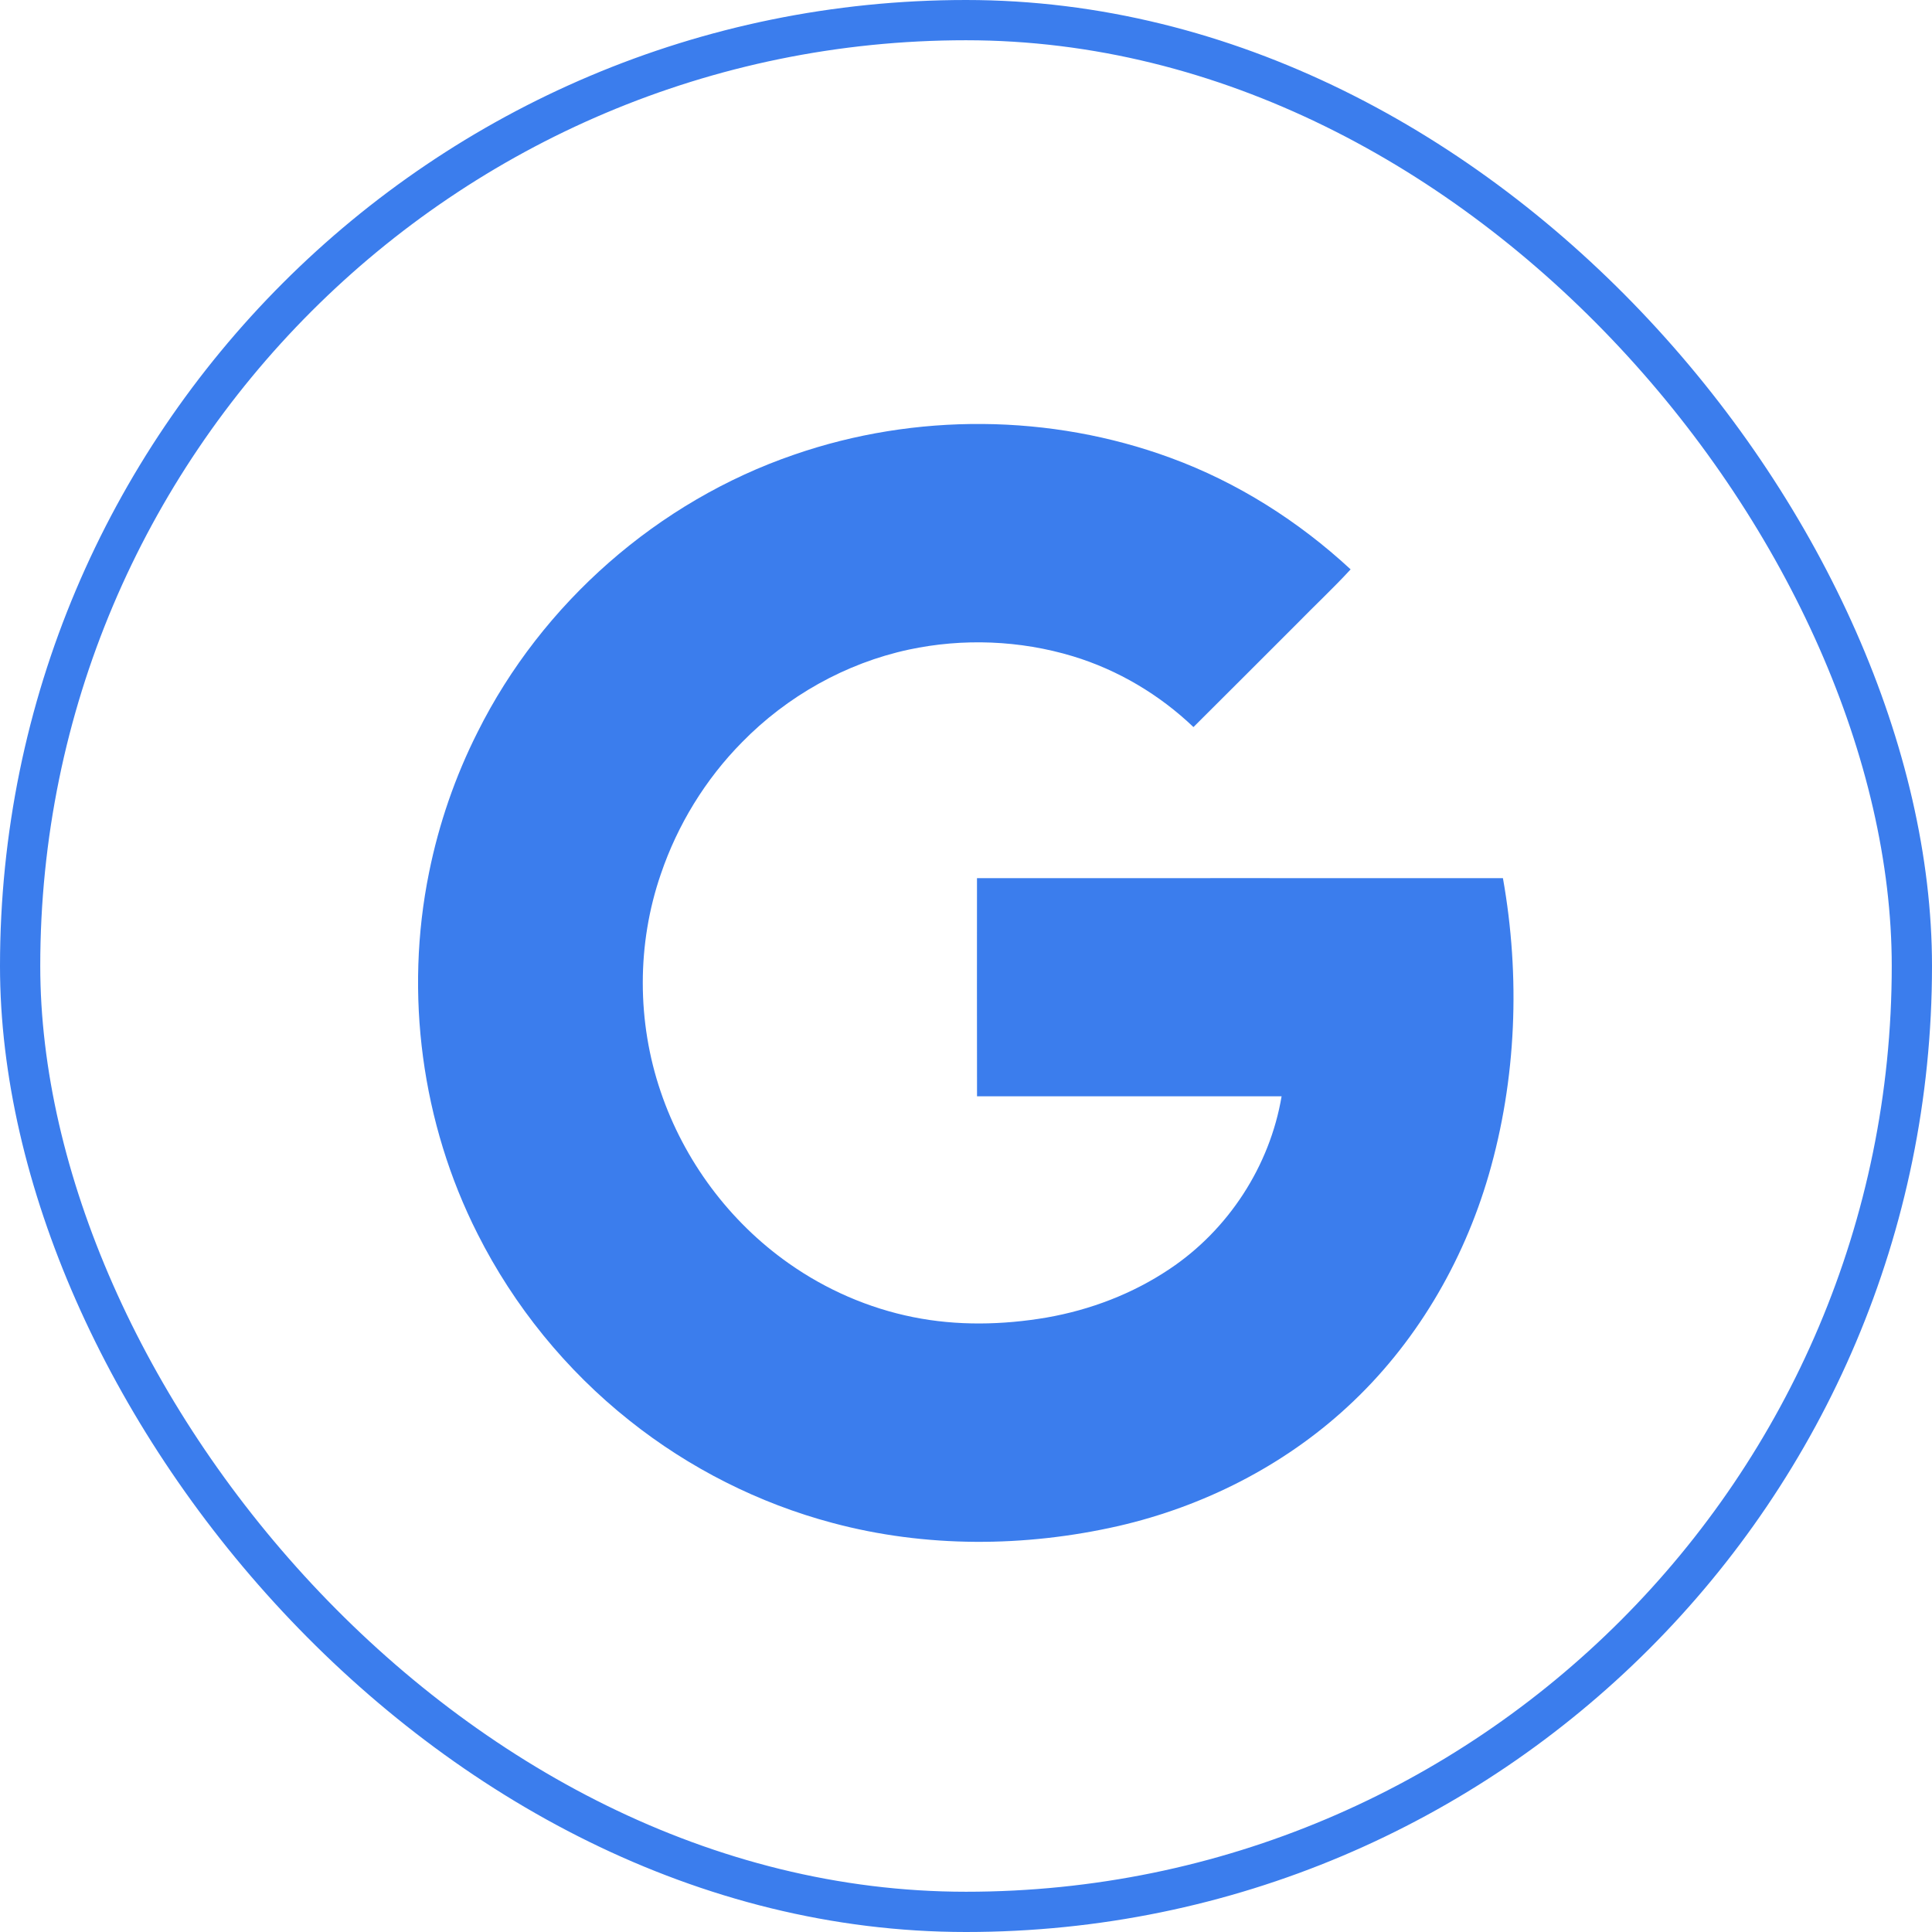 <svg width="48" height="48" viewBox="0 0 48 48" fill="none" xmlns="http://www.w3.org/2000/svg">
<path d="M37.34 21.818C32.984 21.816 28.628 21.817 24.273 21.818C24.273 23.624 24.27 25.431 24.274 27.237C26.796 27.237 29.319 27.236 31.841 27.237C31.549 28.969 30.52 30.552 29.061 31.526C28.143 32.143 27.09 32.544 26.003 32.734C24.91 32.92 23.78 32.944 22.689 32.724C21.58 32.502 20.521 32.04 19.598 31.389C18.121 30.351 16.994 28.833 16.415 27.124C15.823 25.387 15.819 23.453 16.418 21.717C16.833 20.493 17.525 19.363 18.433 18.443C19.554 17.296 21.011 16.476 22.58 16.139C23.924 15.852 25.342 15.907 26.657 16.305C27.776 16.645 28.807 17.258 29.651 18.064C30.505 17.215 31.355 16.362 32.207 15.511C32.654 15.053 33.123 14.616 33.556 14.146C32.262 12.948 30.745 11.985 29.087 11.377C26.103 10.278 22.738 10.255 19.733 11.295C16.348 12.454 13.465 14.986 11.867 18.186C11.31 19.289 10.904 20.466 10.66 21.676C10.046 24.692 10.474 27.908 11.865 30.655C12.769 32.449 14.065 34.043 15.638 35.292C17.121 36.475 18.85 37.349 20.684 37.837C22.997 38.457 25.459 38.443 27.788 37.913C29.892 37.429 31.883 36.423 33.473 34.956C35.154 33.411 36.352 31.377 36.987 29.19C37.679 26.806 37.774 24.259 37.34 21.818Z" fill="#3B7DED"/>
<rect x="0.5" y="0.5" width="47" height="47" rx="23.5" stroke="#3B7DED"/>
</svg>
